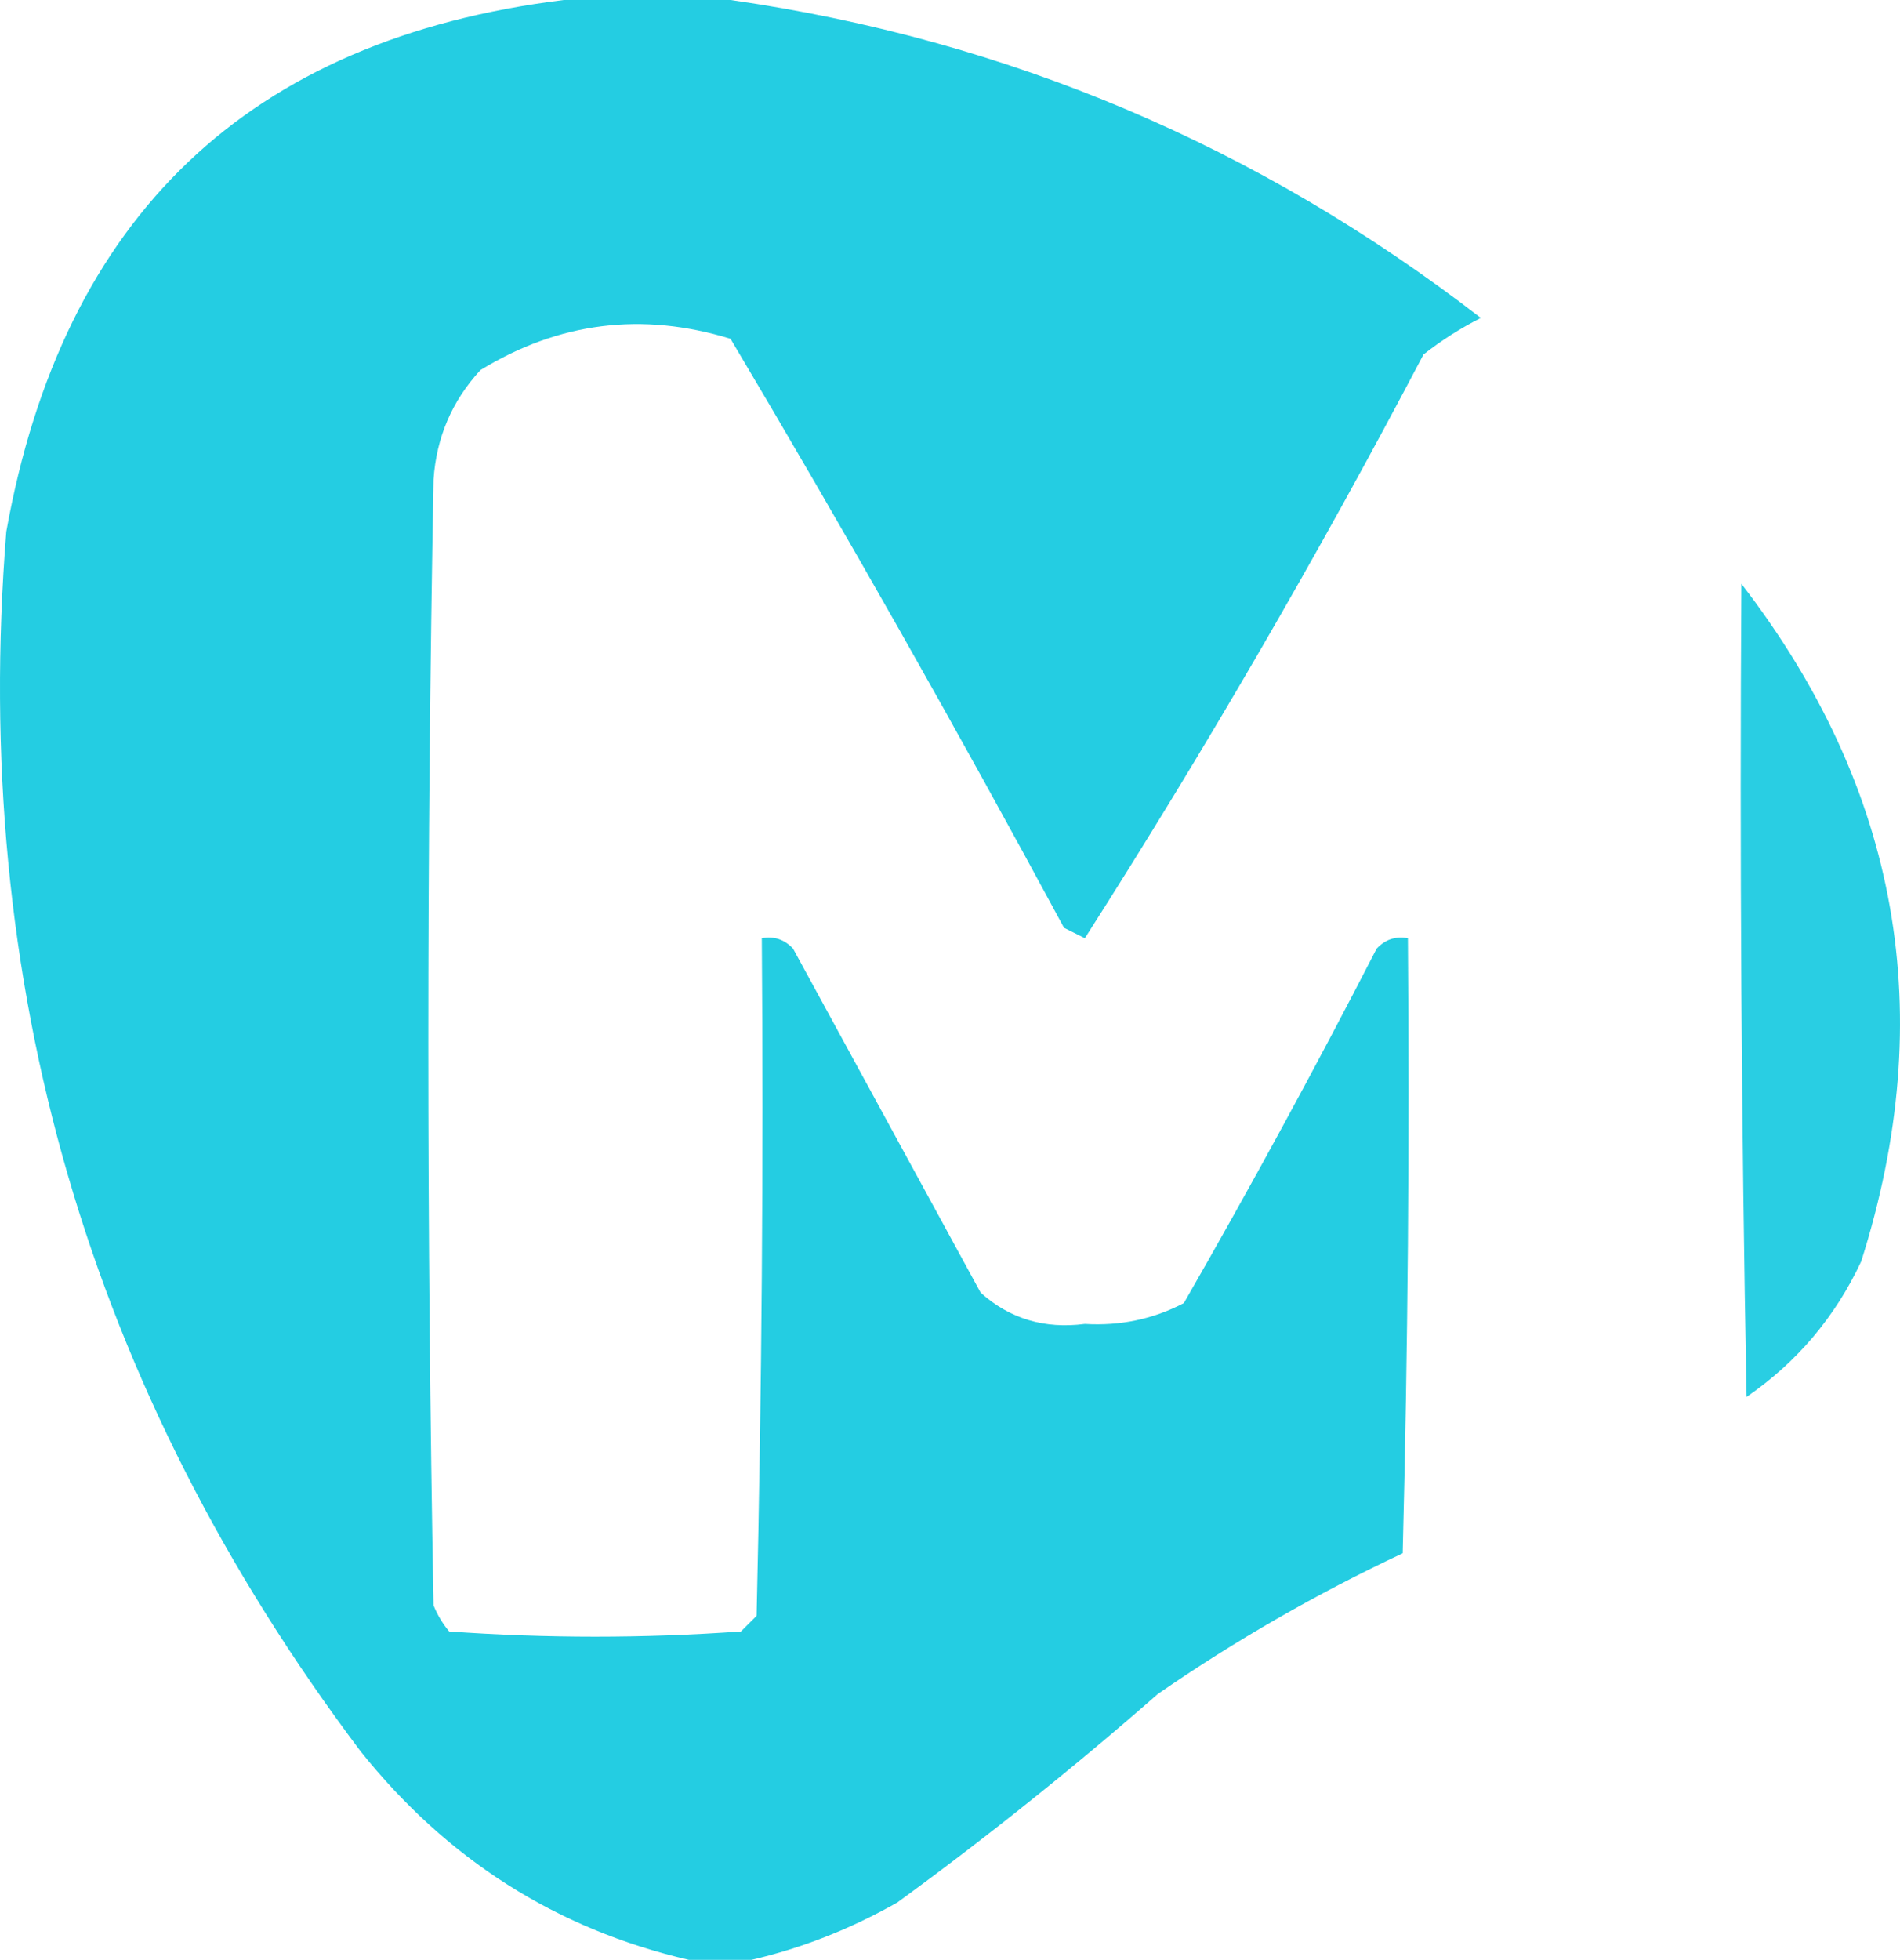 <?xml version="1.0" encoding="UTF-8" standalone="no"?>
<svg
   version="1.1"
   width="182.327"
   height="188"
   style="clip-rule:evenodd;fill-rule:evenodd;image-rendering:optimizeQuality;shape-rendering:geometricPrecision;text-rendering:geometricPrecision"
   id="svg22"
   xmlns="http://www.w3.org/2000/svg"
   xmlns:svg="http://www.w3.org/2000/svg">
  <defs
     id="defs26" />
  <g
     id="g4"
     transform="translate(-2.396,0.5)">
    <path
       style="opacity:0.973"
       fill="#1fcce2"
       d="m 56.5,-0.5 c 5.333,0 10.667,0 16,0 26.619,3.822 50.619,13.989 72,30.5 -1.948,0.983 -3.782,2.15 -5.5,3.5 -10.106,19.229 -20.939,37.895 -32.5,56 -0.667,-0.333 -1.333,-0.667 -2,-1 C 94.213,69.423 83.546,50.59 72.5,32 c -8.477,-2.606 -16.477,-1.605 -24,3 -2.727,2.956 -4.227,6.456 -4.5,10.5 -0.667,36 -0.667,72 0,108 0.374,0.916 0.874,1.75 1.5,2.5 9.333,0.667 18.667,0.667 28,0 0.5,-0.5 1,-1 1.5,-1.5 0.5,-21.664 0.667,-43.331 0.5,-65 1.175,-0.219 2.175,0.114 3,1 6,11 12,22 18,33 2.788,2.503 6.121,3.503 10,3 3.406,0.204 6.572,-0.462 9.5,-2 6.421,-11.173 12.587,-22.507 18.5,-34 0.825,-0.886 1.825,-1.219 3,-1 0.167,19.669 0,39.336 -0.5,59 -8.241,3.868 -16.075,8.368 -23.5,13.5 -8.045,7.047 -16.378,13.713 -25,20 -4.517,2.555 -9.184,4.388 -14,5.5 -2,0 -4,0 -6,0 C 55.807,184.555 45.307,177.888 37,167.5 10.883,132.813 -0.451,93.813 3,50.5 8.426,20.236 26.26,3.236 56.5,-0.5 Z"
       id="path2" />
  </g>
  <g
     id="g20"
     transform="translate(-2.396,0.5)">
    <path
       style="opacity:0.951"
       fill="#1fcce2"
       d="m 169.5,55.5 c 15.168,19.67 19.001,41.336 11.5,65 -2.5,5.341 -6.167,9.675 -11,13 -0.5,-25.998 -0.667,-51.998 -0.5,-78 z"
       id="path18" />
  </g>
</svg>
